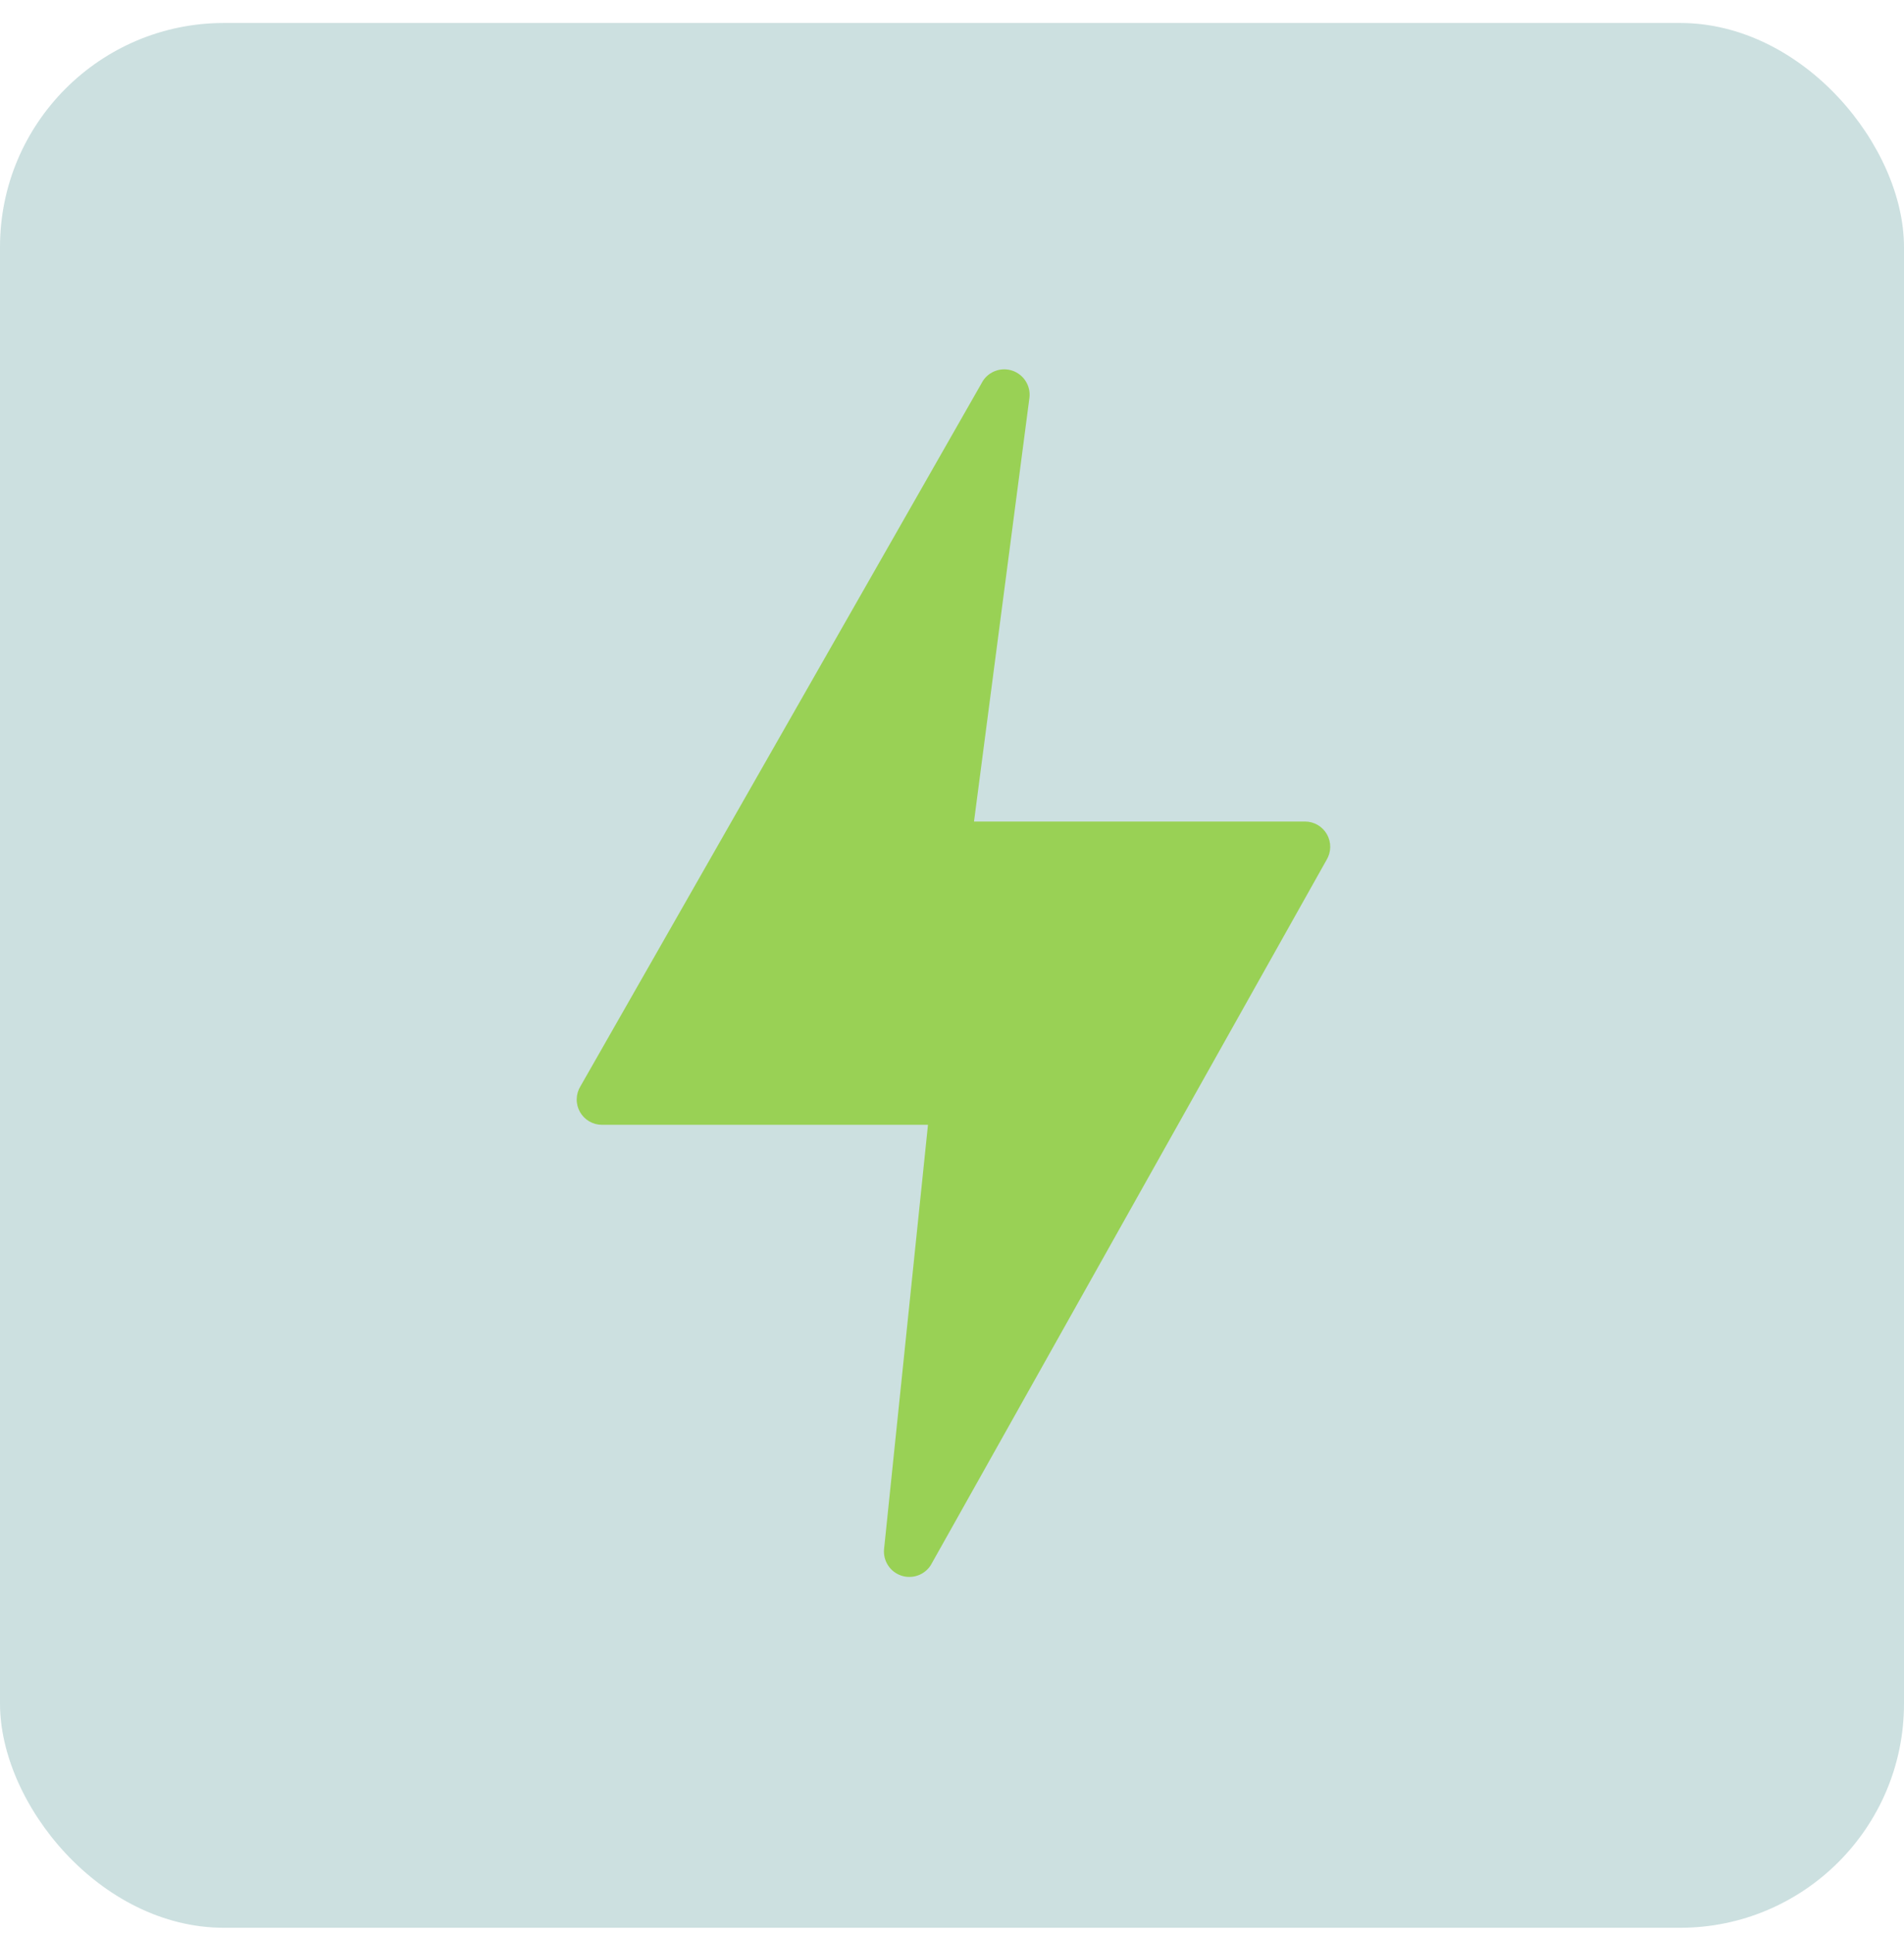 <svg xmlns="http://www.w3.org/2000/svg" width="68" height="69" viewBox="0 0 68 69" fill="none"><rect y="0.82" width="68" height="68" rx="8" fill="#006666" fill-opacity="0.2"></rect><path d="M47.391 29.785C47.312 29.646 47.198 29.531 47.06 29.45C46.922 29.37 46.765 29.328 46.605 29.328H34.786L36.767 14.187C36.789 13.984 36.741 13.78 36.632 13.608C36.524 13.436 36.36 13.305 36.168 13.237C35.976 13.169 35.767 13.167 35.574 13.233C35.381 13.298 35.215 13.426 35.104 13.597L20.73 38.78C20.646 38.917 20.6 39.073 20.597 39.234C20.593 39.394 20.633 39.553 20.711 39.693C20.79 39.833 20.904 39.95 21.042 40.031C21.181 40.112 21.338 40.155 21.499 40.155H33.142L31.572 55.318C31.556 55.52 31.609 55.721 31.721 55.89C31.833 56.059 31.998 56.185 32.191 56.249C32.383 56.313 32.591 56.31 32.782 56.242C32.972 56.174 33.135 56.044 33.243 55.873L47.38 30.693C47.462 30.556 47.506 30.4 47.508 30.241C47.51 30.081 47.469 29.924 47.391 29.785Z" fill="#99D155"></path></svg>